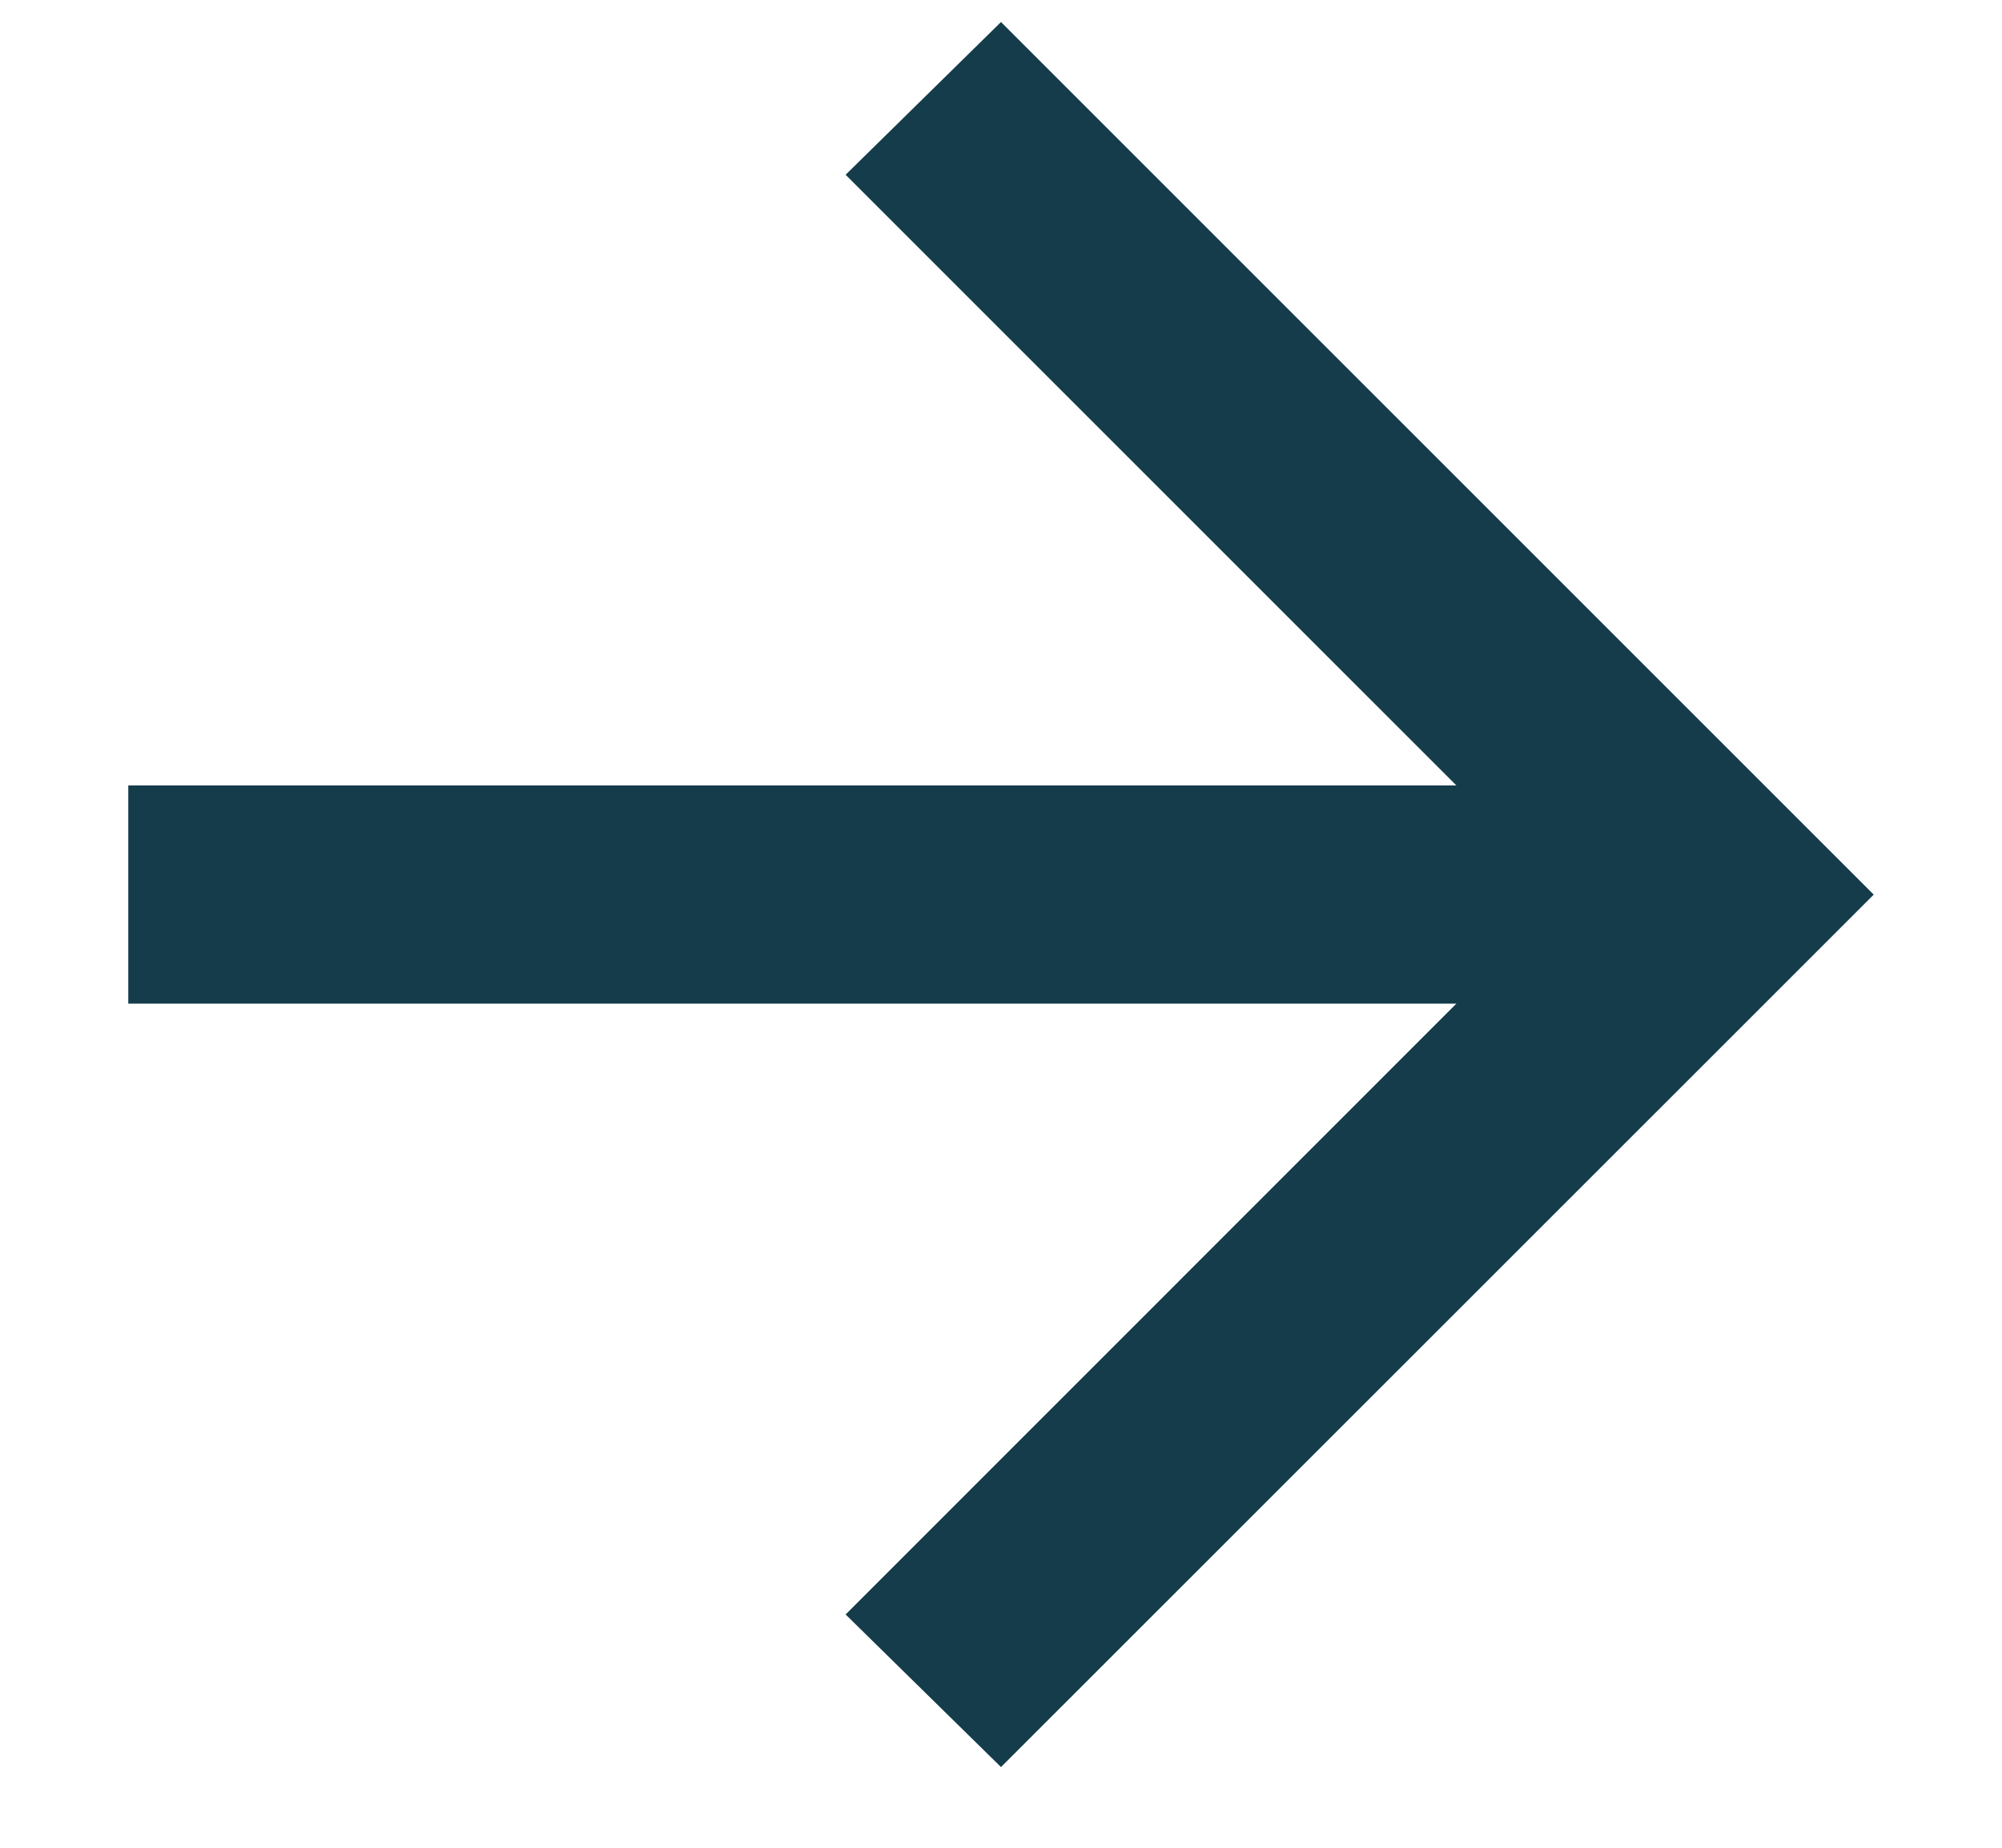 <svg width="13" height="12" viewBox="0 0 13 12" fill="none" xmlns="http://www.w3.org/2000/svg">
<path d="M9.457 6.518H0.833V5.101H9.457L5.491 1.135L6.5 0.143L12.167 5.81L6.5 11.476L5.491 10.485L9.457 6.518Z" fill="#153C4A"/>
</svg>
